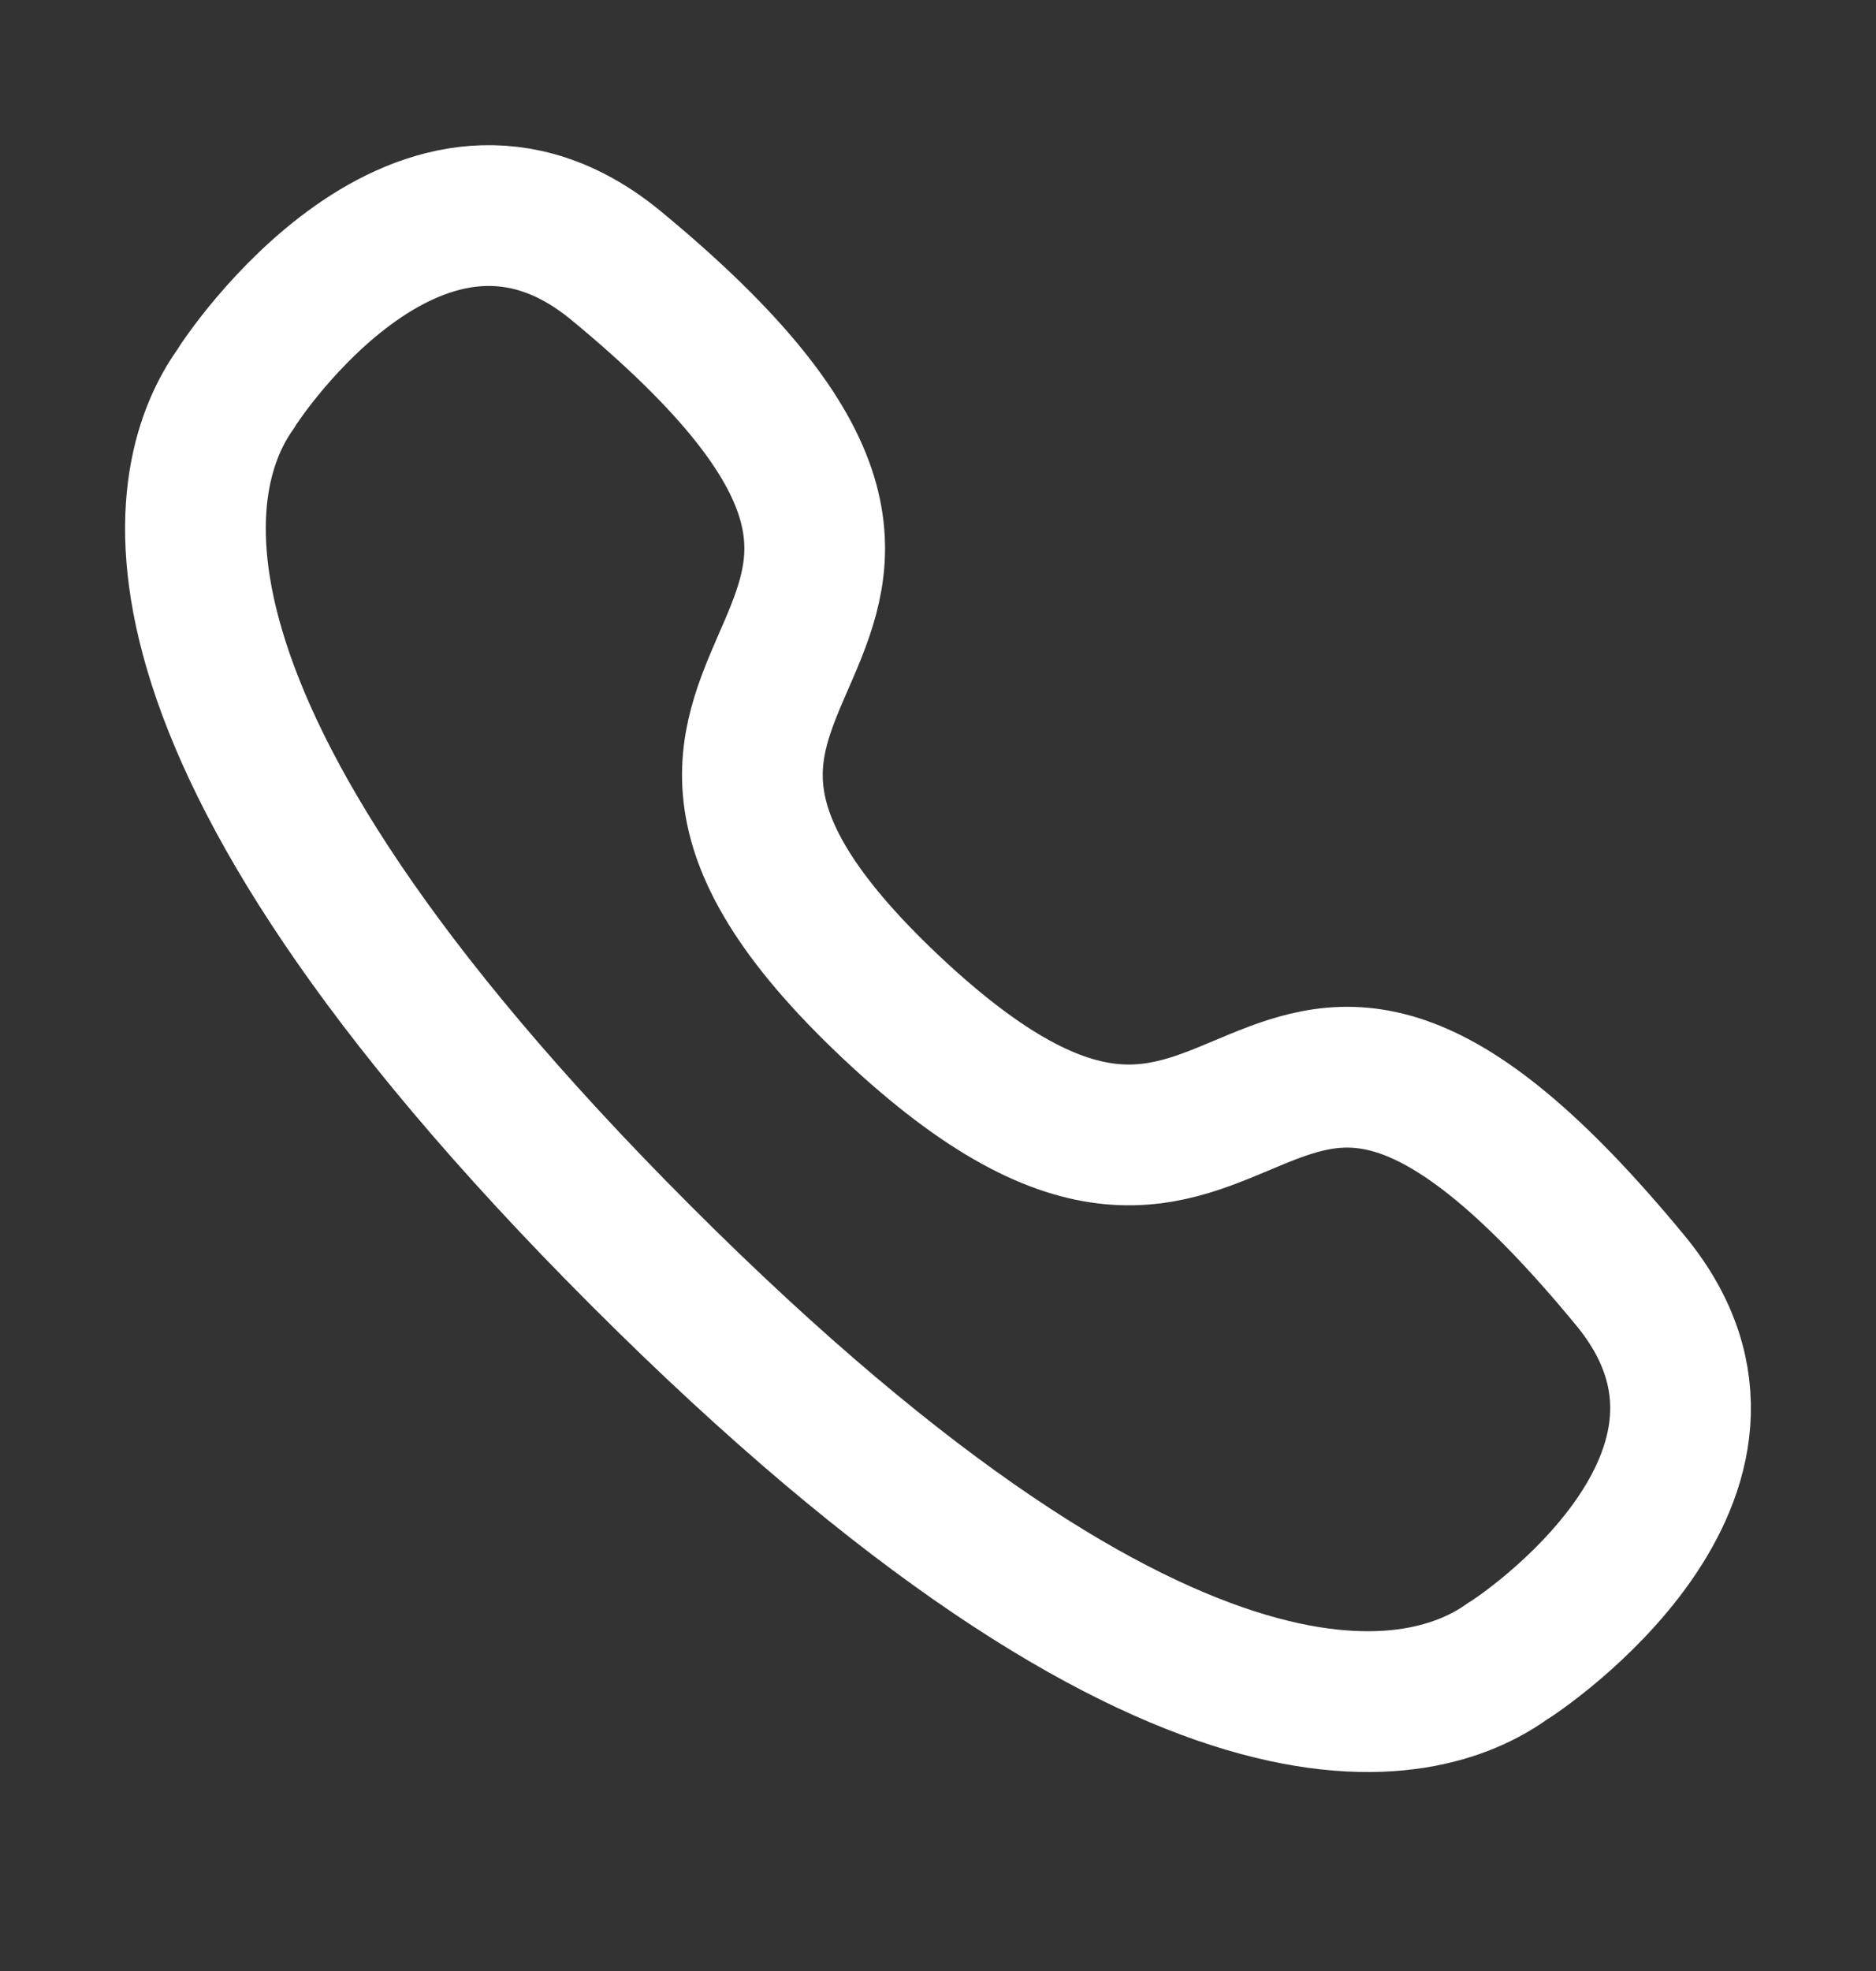 <svg width="20" height="21" viewBox="0 0 20 21" fill="none" xmlns="http://www.w3.org/2000/svg">
<rect x="0" y="0" width="20" height="21" fill="#333333" stroke="none"/>
<path fill-rule="evenodd" clip-rule="evenodd" d="M6.834 13.379C1.085 7.63 1.903 4.998 2.509 4.149C2.587 4.012 4.505 1.14 6.562 2.825C11.667 7.03 5.417 6.88 9.491 10.723C13.566 14.565 13.184 8.547 17.388 13.651C19.073 15.708 16.201 17.627 16.065 17.704C15.216 18.311 12.583 19.128 6.834 13.379Z" stroke="white" stroke-width="1.5" stroke-linecap="round" stroke-linejoin="round"/>
</svg>
